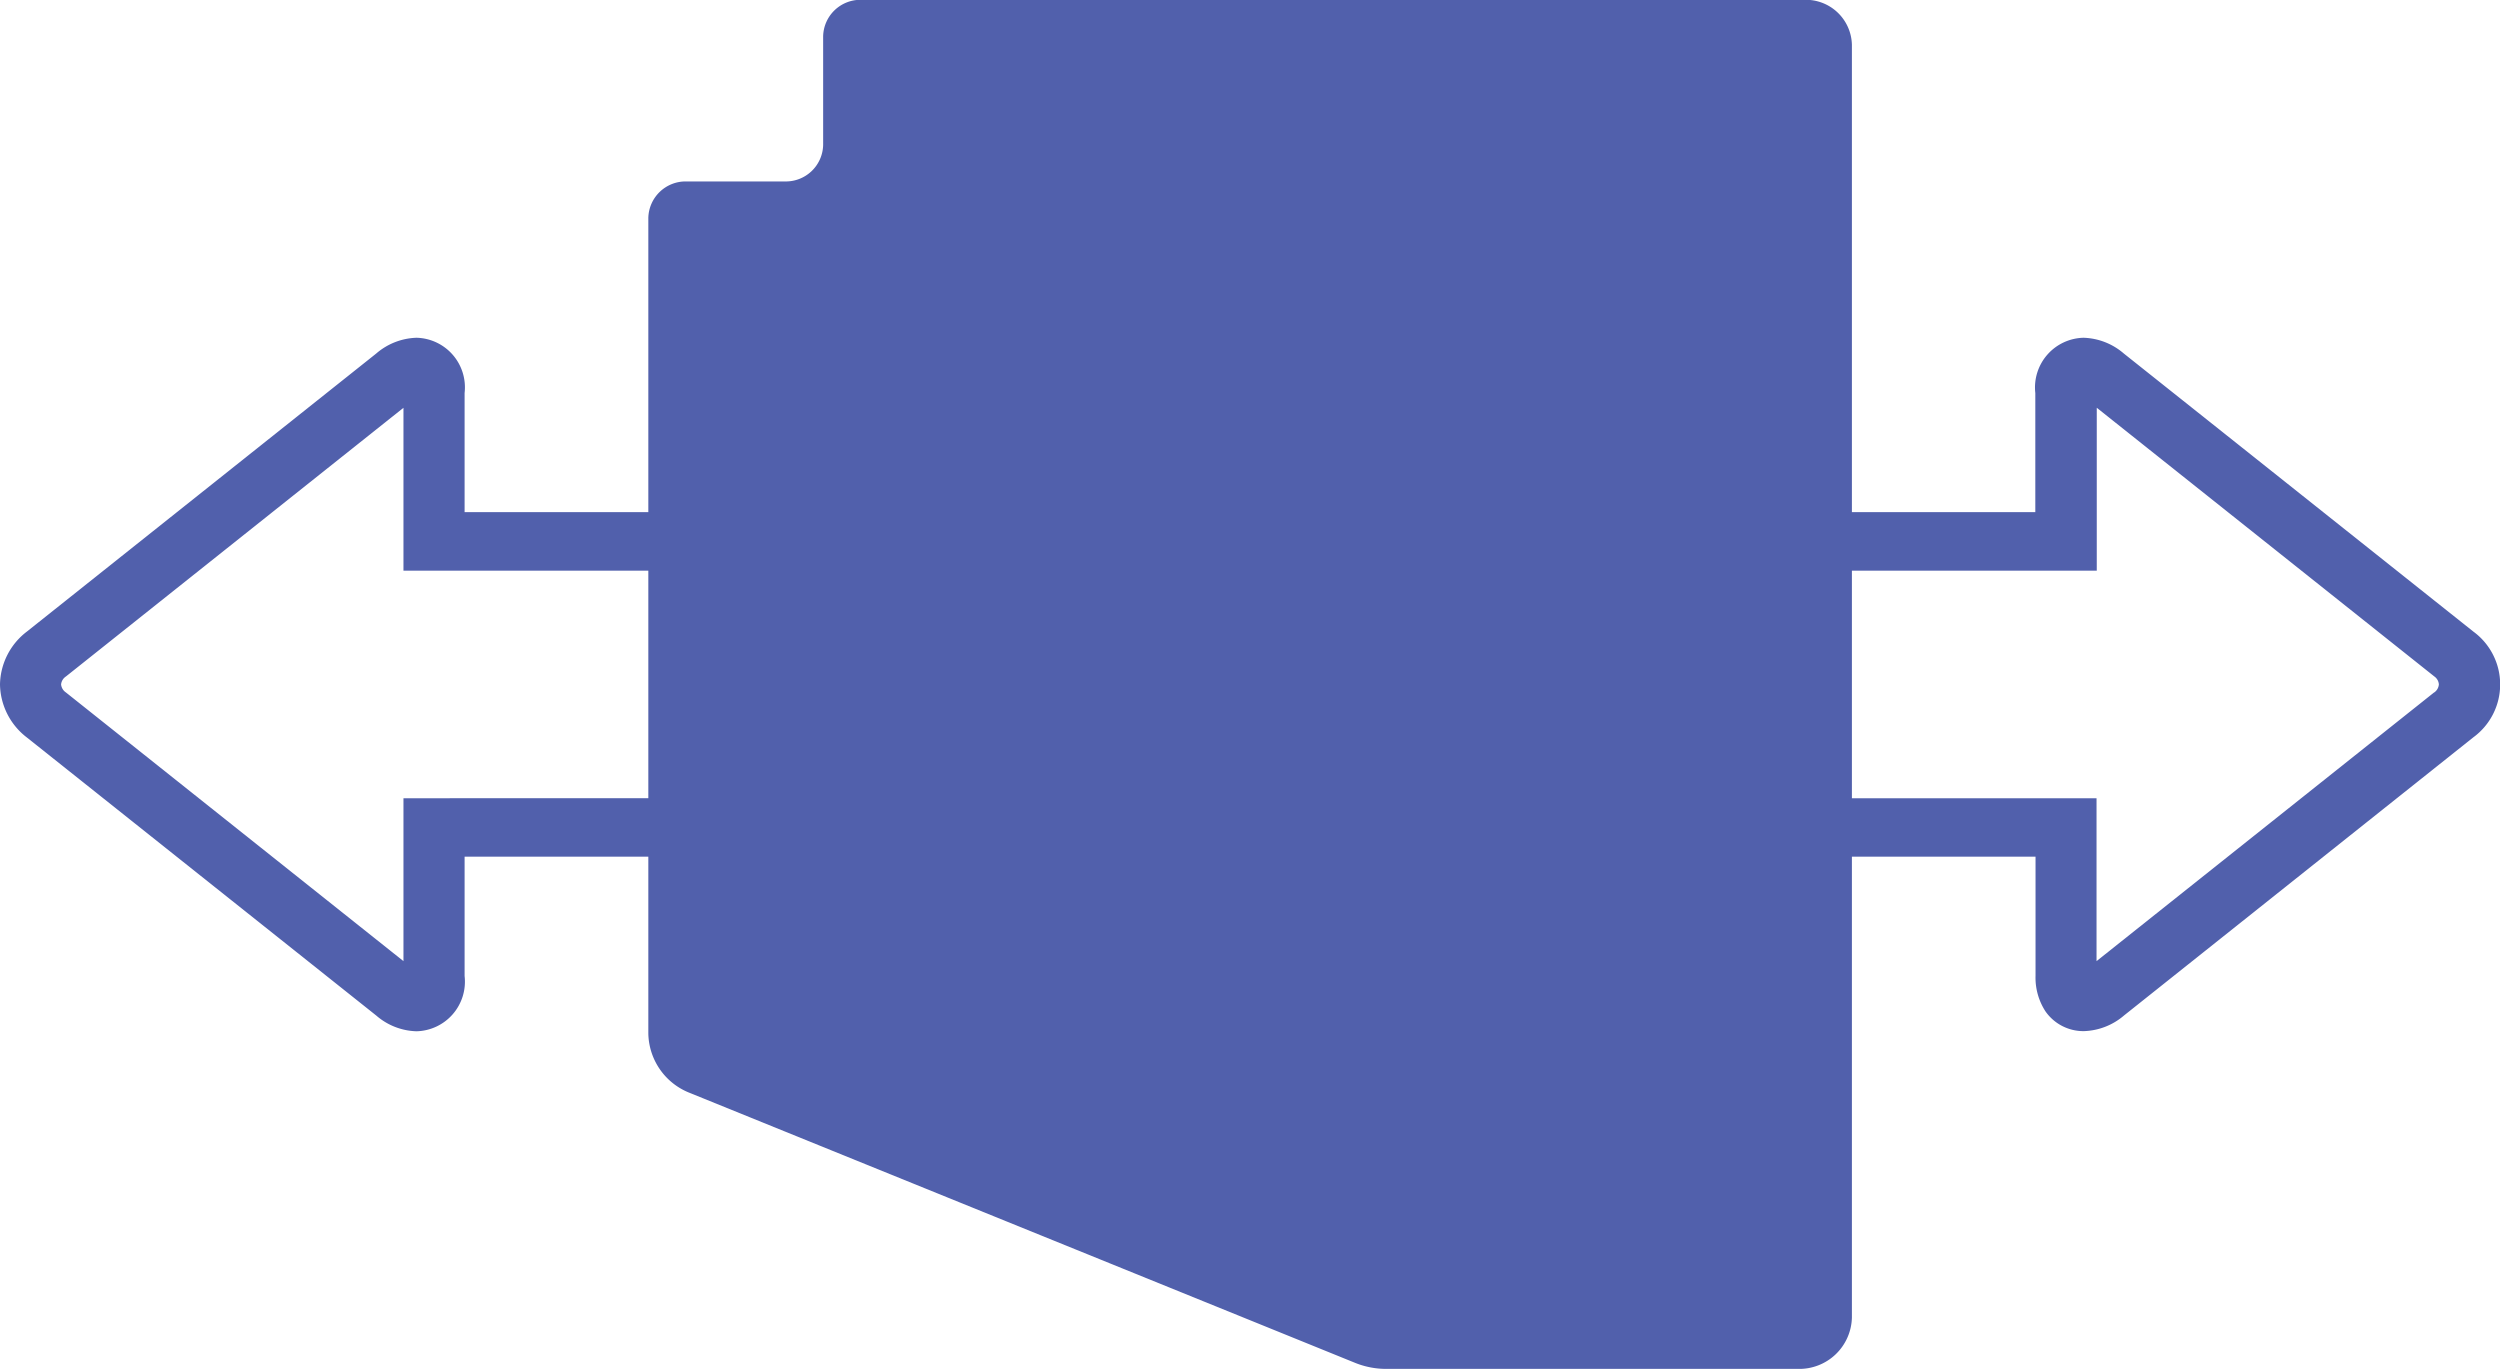 <svg xmlns="http://www.w3.org/2000/svg" xmlns:xlink="http://www.w3.org/1999/xlink" width="54.714" height="29.959" viewBox="0 0 54.714 29.959">
  <defs>
    <clipPath id="clip-path">
      <path id="Path_133" data-name="Path 133" d="M0,17.212H54.714V-12.747H0Z" transform="translate(0 12.747)" fill="#5160ac"/>
    </clipPath>
  </defs>
  <g id="Group_117" data-name="Group 117" transform="translate(0 12.747)">
    <g id="Group_116" data-name="Group 116" transform="translate(0 -12.747)" clip-path="url(#clip-path)">
      <g id="Group_115" data-name="Group 115" transform="translate(0 0)">
        <path id="Path_132" data-name="Path 132" d="M31.1,7.941,23.451,1.856a1.415,1.415,0,0,0-.879-.345,1.088,1.088,0,0,0-1.058,1.21V5.327H17.5V-4.9a1.008,1.008,0,0,0-1.029-.985H-4.181a.817.817,0,0,0-.834.8V-2.71a.817.817,0,0,1-.834.8H-8.007a.817.817,0,0,0-.834.8V5.327h-4.021V2.721a1.086,1.086,0,0,0-1.055-1.21,1.415,1.415,0,0,0-.879.345l-7.645,6.085A1.486,1.486,0,0,0-23.03,9.1a1.491,1.491,0,0,0,.588,1.159l7.648,6.087a1.4,1.4,0,0,0,.877.343,1.086,1.086,0,0,0,1.055-1.21V12.867h4.021v3.861a1.423,1.423,0,0,0,.9,1.307L6.628,23.946a1.81,1.81,0,0,0,.679.132h9.011A1.152,1.152,0,0,0,17.5,22.954V12.867h4.019v2.609a1.351,1.351,0,0,0,.219.78,1.014,1.014,0,0,0,.839.43,1.416,1.416,0,0,0,.879-.343L31.1,10.256a1.434,1.434,0,0,0,0-2.315m-45.3,3.648v3.565l-7.387-5.88a.24.24,0,0,1-.106-.176.236.236,0,0,1,.106-.174l7.387-5.88V6.608h5.359v4.98ZM30.241,9.274l-7.387,5.88V11.589H17.5V6.608h5.359V3.043l7.387,5.88a.233.233,0,0,1,.1.174.237.237,0,0,1-.1.176" transform="translate(23.03 5.881)" fill="#5160ac"/>
      </g>
    </g>
  </g>
</svg>
